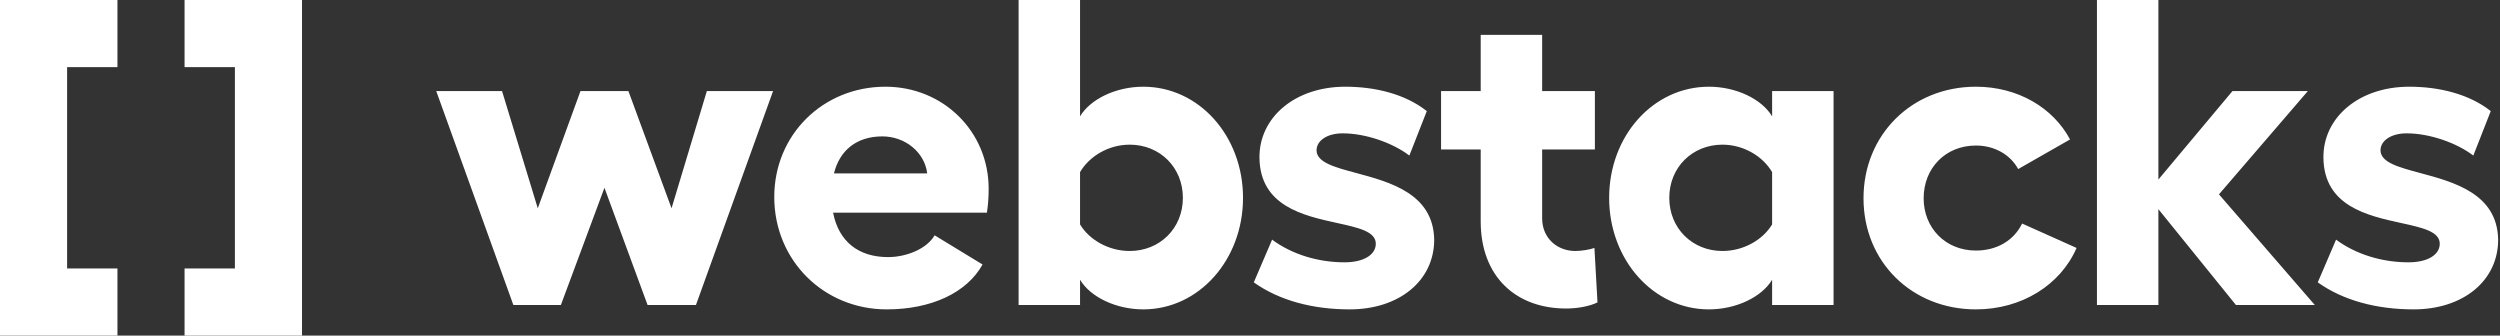 <svg width="149" height="20" viewBox="0 0 149 20" fill="none" xmlns="http://www.w3.org/2000/svg">
<rect x="0" y="0" width="149" height="20" fill="#333333" stroke="none"/>
<path fill-rule="evenodd" clip-rule="evenodd" d="M74.084 11.791C74.084 15.478 71.461 18.439 68.137 18.439C66.526 18.439 64.994 17.712 64.371 16.673V18.179H60.709V0H64.371V6.934C64.994 5.895 66.526 5.168 68.137 5.168C71.461 5.168 74.084 8.103 74.084 11.791ZM58.56 15.764C57.625 17.452 55.496 18.439 52.847 18.439C49.107 18.439 46.146 15.53 46.146 11.739C46.146 8.025 49.055 5.168 52.769 5.168C56.223 5.168 58.924 7.843 58.924 11.245C58.924 11.687 58.898 12.18 58.82 12.674H49.652C49.99 14.414 51.185 15.323 52.925 15.323C54.067 15.323 55.262 14.803 55.703 14.024L58.56 15.764ZM36.025 11.193L33.428 18.179H30.597L26 5.428H29.922L32.051 12.414L34.596 5.428H37.453L40.024 12.414L42.128 5.428H46.075L41.478 18.179H38.596L36.025 11.193ZM55.262 10.336H49.704C50.042 8.96 51.055 8.129 52.587 8.129C53.938 8.129 55.106 9.064 55.262 10.336ZM67.332 14.959C66.059 14.959 64.916 14.284 64.371 13.375V10.258C64.916 9.323 66.059 8.622 67.332 8.622C69.124 8.622 70.5 9.973 70.5 11.791C70.5 13.608 69.124 14.959 67.332 14.959ZM85.478 14.284C85.478 16.725 83.4 18.439 80.44 18.439C78.258 18.439 76.259 17.92 74.726 16.829L75.817 14.284C77.012 15.167 78.57 15.634 80.128 15.634C81.271 15.634 81.998 15.193 81.998 14.518C81.988 13.794 80.957 13.568 79.692 13.291C77.687 12.852 75.096 12.284 75.064 9.401C75.038 7.012 77.168 5.168 80.18 5.168C81.972 5.168 83.764 5.61 85.037 6.622L83.998 9.271C83.011 8.518 81.401 7.947 80.024 7.947C79.089 7.947 78.466 8.388 78.466 8.96C78.476 9.68 79.536 9.964 80.829 10.311C82.847 10.852 85.431 11.546 85.478 14.284ZM93.34 18.387C94.016 18.387 94.743 18.257 95.21 18.023L95.028 14.777C94.743 14.881 94.249 14.959 93.886 14.959C92.821 14.959 91.912 14.206 91.912 13.011V8.908H95.055V5.428H91.912V2.078H88.25V5.428H85.887V8.908H88.25V13.193C88.25 16.491 90.354 18.387 93.34 18.387ZM105.618 16.673C104.994 17.712 103.462 18.439 101.852 18.439C98.528 18.439 95.905 15.478 95.905 11.791C95.905 8.103 98.528 5.168 101.852 5.168C103.462 5.168 104.994 5.895 105.618 6.934V5.428H109.28V18.179H105.618V16.673ZM102.657 14.959C100.865 14.959 99.489 13.608 99.489 11.791C99.489 9.973 100.865 8.622 102.657 8.622C103.93 8.622 105.072 9.323 105.618 10.258V13.375C105.072 14.284 103.93 14.959 102.657 14.959ZM123.764 14.777C122.803 16.985 120.492 18.439 117.765 18.439C113.948 18.439 111.065 15.608 111.065 11.817C111.065 8.025 113.948 5.168 117.765 5.168C120.258 5.168 122.362 6.415 123.375 8.311L120.284 10.076C119.817 9.22 118.882 8.674 117.765 8.674C115.947 8.674 114.649 10.025 114.649 11.817C114.649 13.582 115.947 14.933 117.765 14.933C119.012 14.933 120.025 14.336 120.518 13.323L123.764 14.777ZM133.263 18.179H137.963L132.25 11.583L137.548 5.428H133.055L128.64 10.7V0H124.978V18.179H128.64V12.466L133.263 18.179ZM148.89 14.284C148.89 16.725 146.813 18.439 143.852 18.439C141.67 18.439 139.671 17.92 138.139 16.829L139.229 14.284C140.424 15.167 141.982 15.634 143.54 15.634C144.683 15.634 145.41 15.193 145.41 14.518C145.4 13.794 144.369 13.568 143.104 13.291C141.099 12.852 138.508 12.284 138.476 9.401C138.45 7.012 140.58 5.168 143.592 5.168C145.384 5.168 147.176 5.61 148.449 6.622L147.41 9.271C146.423 8.518 144.813 7.947 143.436 7.947C142.502 7.947 141.878 8.388 141.878 8.96C141.888 9.68 142.948 9.964 144.241 10.311C146.259 10.852 148.843 11.546 148.89 14.284Z" fill="white"/>
<path fill-rule="evenodd" clip-rule="evenodd" d="M11 0H18V4V16V20H14H11V16H14V4H11V0Z" fill="white"/>
<path fill-rule="evenodd" clip-rule="evenodd" d="M7 0H4H0V4V16V20H4H7V16H4V4H7V0Z" fill="white"/>
</svg>
